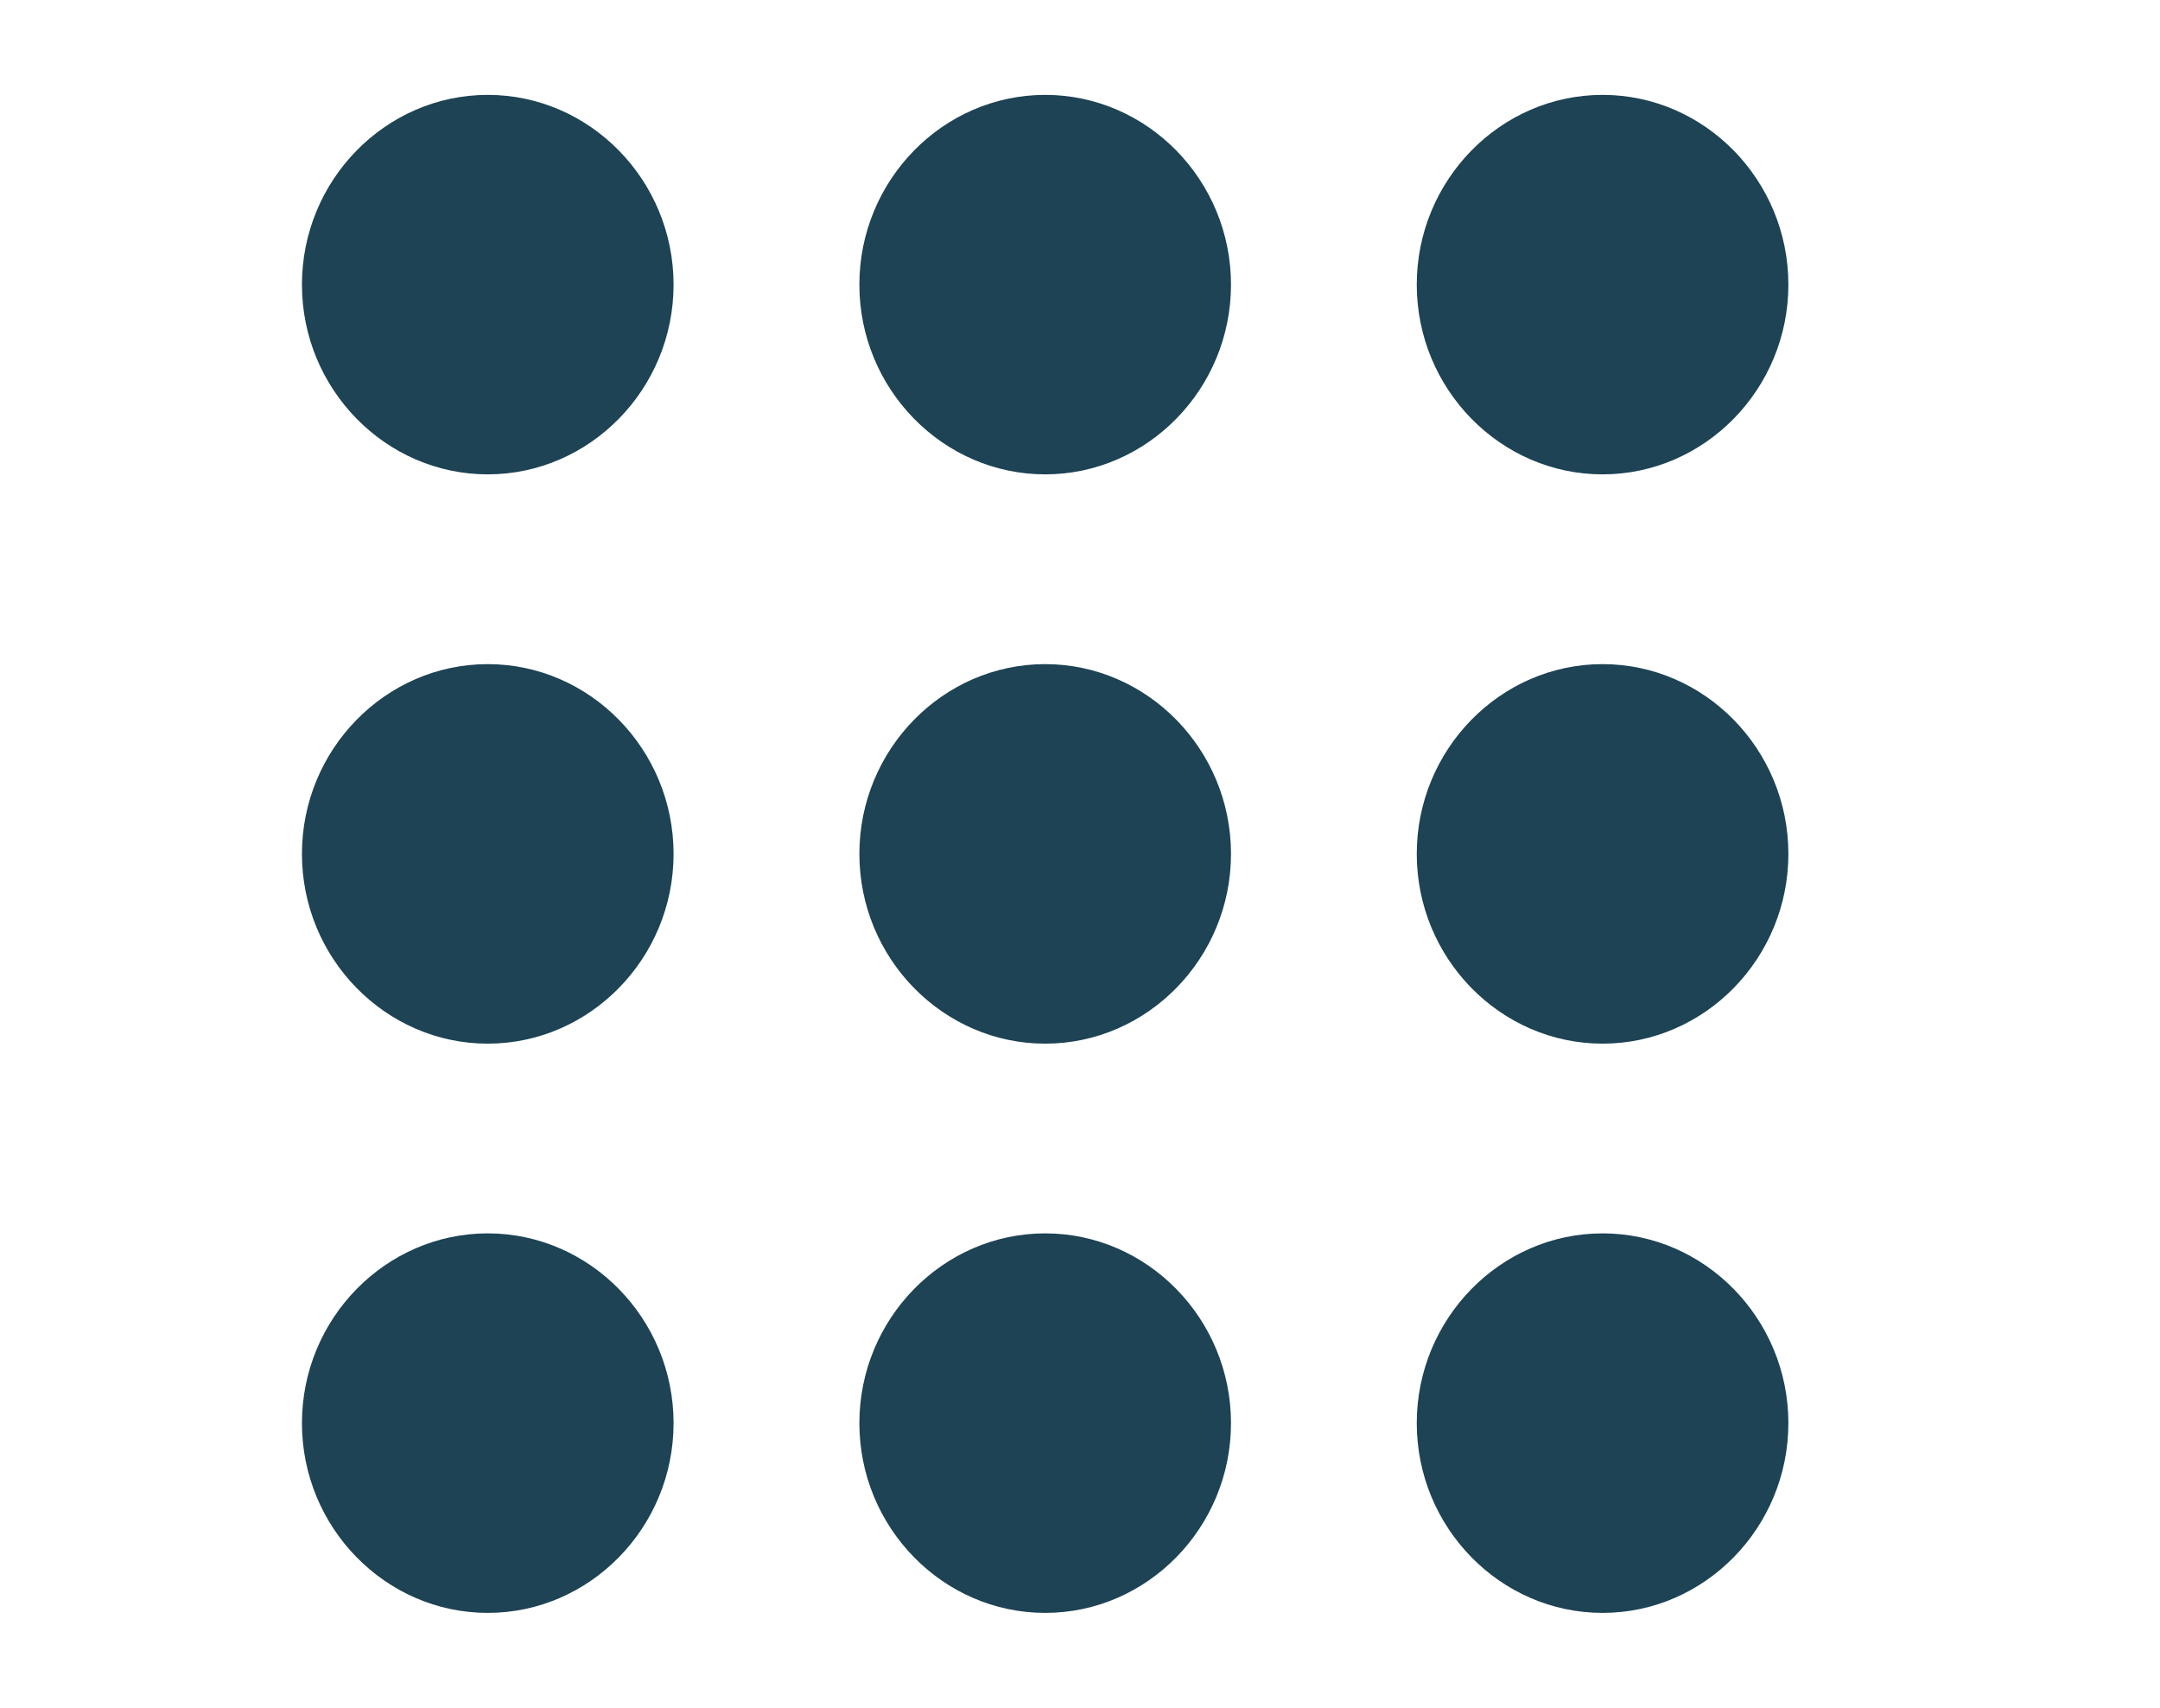 <svg width="43" height="34" viewBox="0 0 43 34" fill="none" xmlns="http://www.w3.org/2000/svg">
<path d="M9.71 1.889C7.675 1.889 6.011 3.589 6.011 5.667C6.011 7.744 7.675 9.444 9.71 9.444C11.744 9.444 13.409 7.744 13.409 5.667C13.409 3.589 11.744 1.889 9.71 1.889ZM9.71 13.222C7.675 13.222 6.011 14.922 6.011 17C6.011 19.078 7.675 20.778 9.71 20.778C11.744 20.778 13.409 19.078 13.409 17C13.409 14.922 11.744 13.222 9.71 13.222ZM9.71 24.555C7.675 24.555 6.011 26.256 6.011 28.333C6.011 30.411 7.675 32.111 9.71 32.111C11.744 32.111 13.409 30.411 13.409 28.333C13.409 26.256 11.744 24.555 9.71 24.555ZM31.903 9.444C33.938 9.444 35.602 7.744 35.602 5.667C35.602 3.589 33.938 1.889 31.903 1.889C29.869 1.889 28.204 3.589 28.204 5.667C28.204 7.744 29.869 9.444 31.903 9.444ZM20.807 24.555C18.772 24.555 17.108 26.256 17.108 28.333C17.108 30.411 18.772 32.111 20.807 32.111C22.841 32.111 24.506 30.411 24.506 28.333C24.506 26.256 22.841 24.555 20.807 24.555ZM31.903 24.555C29.869 24.555 28.204 26.256 28.204 28.333C28.204 30.411 29.869 32.111 31.903 32.111C33.938 32.111 35.602 30.411 35.602 28.333C35.602 26.256 33.938 24.555 31.903 24.555ZM31.903 13.222C29.869 13.222 28.204 14.922 28.204 17C28.204 19.078 29.869 20.778 31.903 20.778C33.938 20.778 35.602 19.078 35.602 17C35.602 14.922 33.938 13.222 31.903 13.222ZM20.807 13.222C18.772 13.222 17.108 14.922 17.108 17C17.108 19.078 18.772 20.778 20.807 20.778C22.841 20.778 24.506 19.078 24.506 17C24.506 14.922 22.841 13.222 20.807 13.222ZM20.807 1.889C18.772 1.889 17.108 3.589 17.108 5.667C17.108 7.744 18.772 9.444 20.807 9.444C22.841 9.444 24.506 7.744 24.506 5.667C24.506 3.589 22.841 1.889 20.807 1.889Z" fill="#1D4354"/>
</svg>

